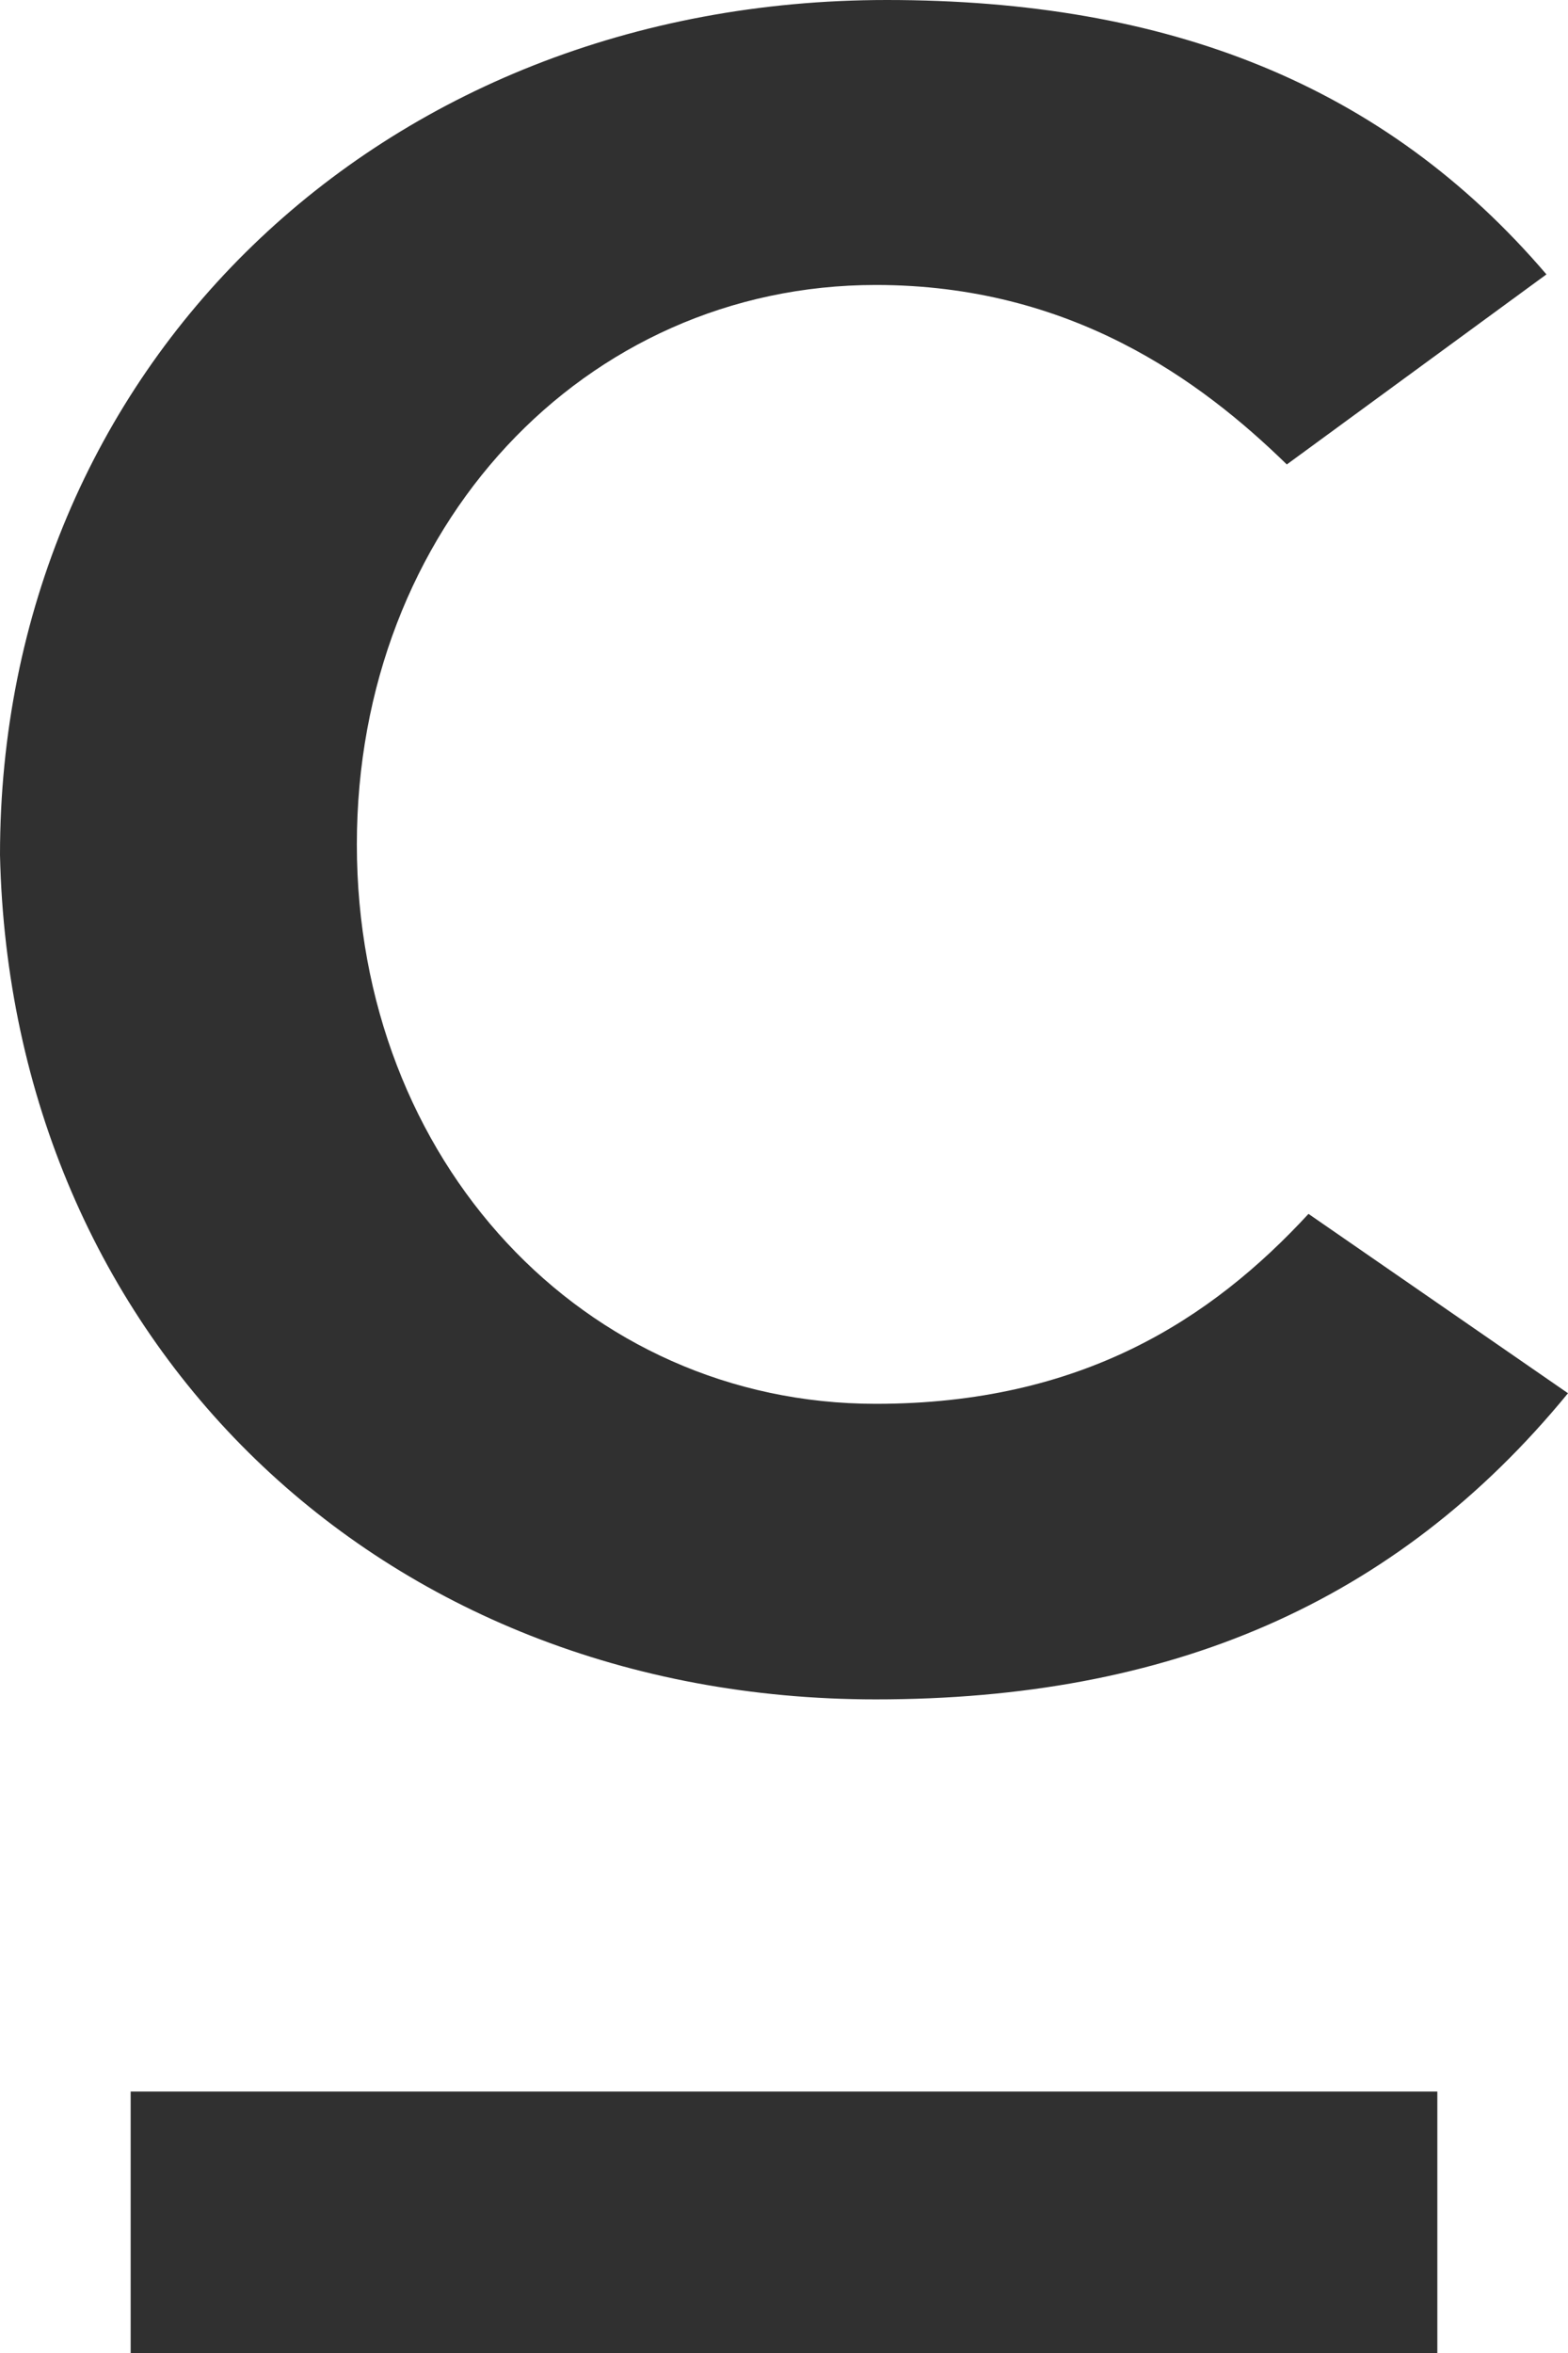 <svg width="12" height="18" viewBox="0 0 12 18" fill="none" xmlns="http://www.w3.org/2000/svg">
<path d="M6.703 13C8.938 13 10.676 12.273 12 10.658L10.014 9.286C9.269 10.093 8.276 10.739 6.703 10.739C4.469 10.739 2.731 8.882 2.731 6.46C2.731 4.037 4.469 2.18 6.703 2.18C8.193 2.18 9.186 2.907 9.848 3.553L11.835 2.099C10.593 0.646 8.938 0 6.786 0C2.897 0 0 2.826 0 6.54C0.083 10.255 2.897 13 6.703 13Z" fill="#303030"/>
<rect x="1" y="16" width="10" height="2" fill="#303030"/>
</svg>
